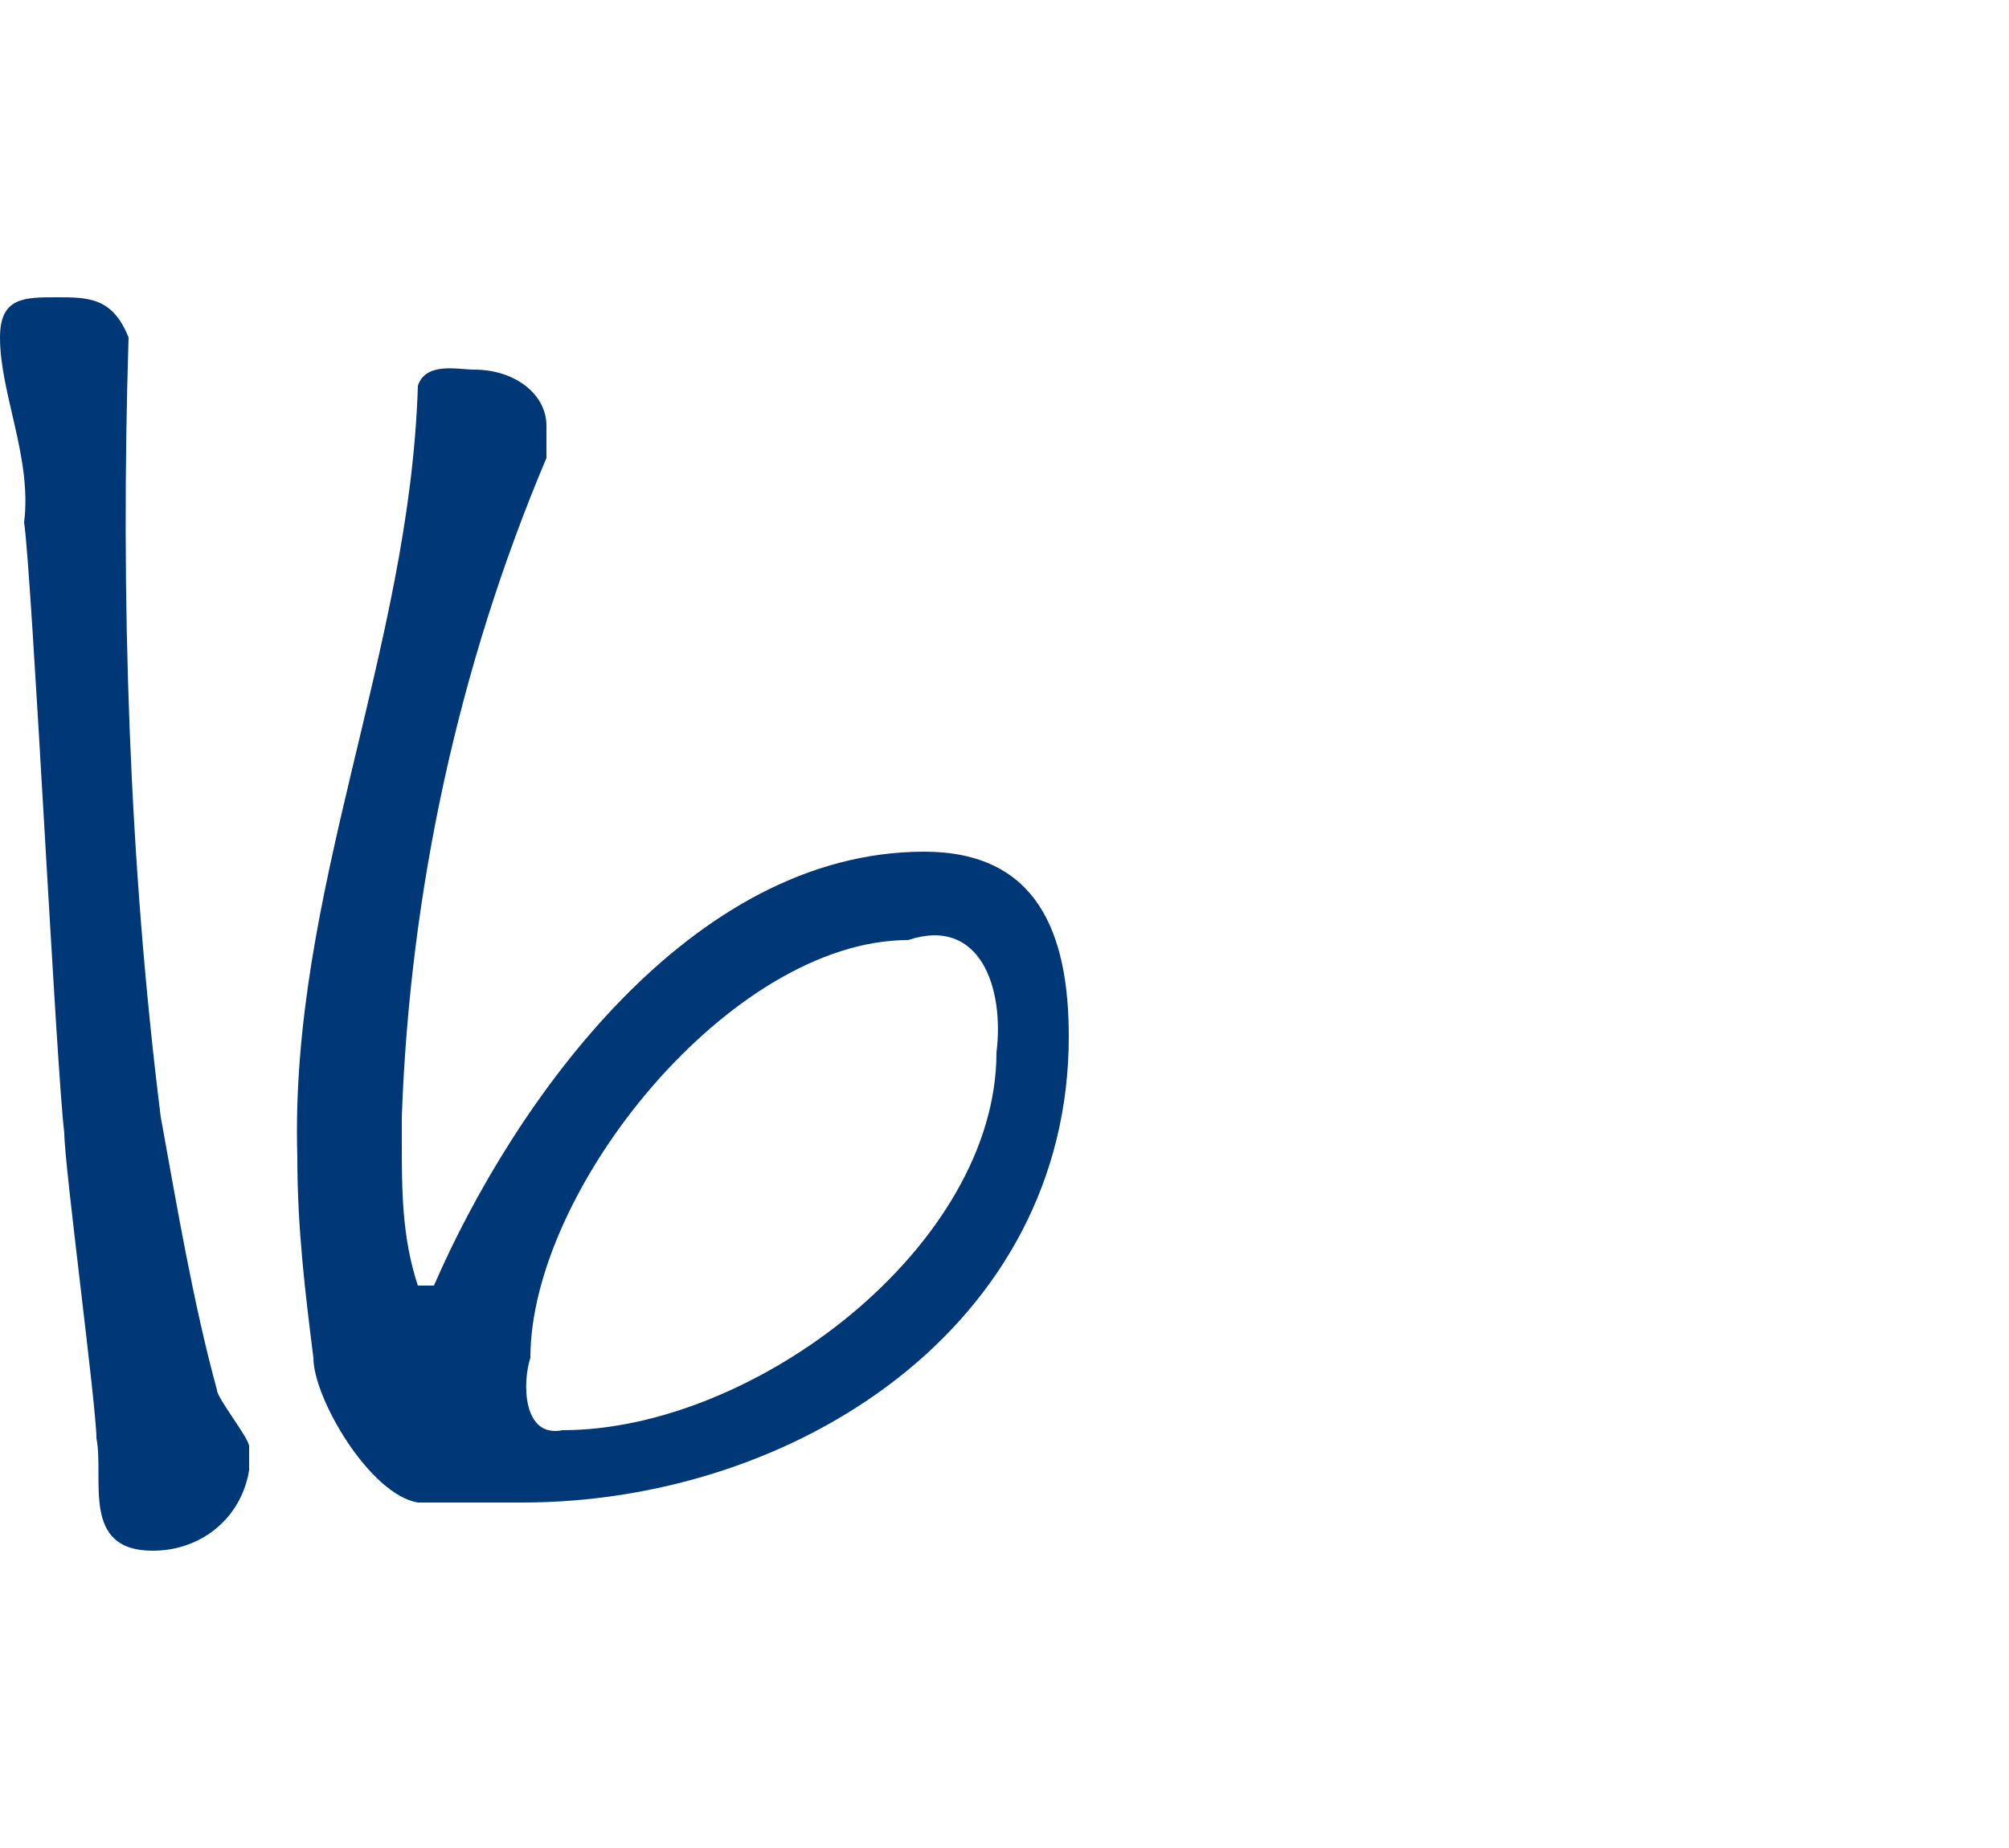 <svg enable-background="new 0 0 25 23" viewBox="0 0 25 23" xmlns="http://www.w3.org/2000/svg"><g fill="#003777"><path d="m.7 3.7c.4 0 .7 0 .9.5-.1 3.2 0 6.5.4 9.7.2 1.1.4 2.3.7 3.4 0 .1.4.6.4.7s0 .2 0 .3c-.1.6-.6 1-1.2 1-.9 0-.6-.9-.7-1.4 0-.4-.4-3.4-.4-3.8-.1-.8-.4-6.9-.5-7.6.1-.8-.3-1.6-.3-2.3 0-.5.3-.5.7-.5z"/><path d="m5.2 4.8c.1-.3.5-.2.7-.2.5 0 .9.3.9.7v.2s0 .2 0 .2c-1.1 2.6-1.7 5.4-1.8 8.2v.3c0 .6 0 1.2.2 1.8h.2c1-2.3 3.2-5.4 6.1-5.4 1.4 0 1.8 1 1.8 2.3 0 3.6-3.4 5.8-6.8 5.8-.4 0-.8 0-1.3 0-.6-.1-1.3-1.3-1.3-1.8-.1-.8-.2-1.6-.2-2.5-.1-3.3 1.4-6.3 1.5-9.6zm1.8 13c2.4 0 5.4-2.3 5.4-4.7.1-.8-.2-1.7-1.1-1.4-2.2 0-4.7 3.1-4.7 5.2-.1.3-.1 1 .4.9z"/></g></svg>